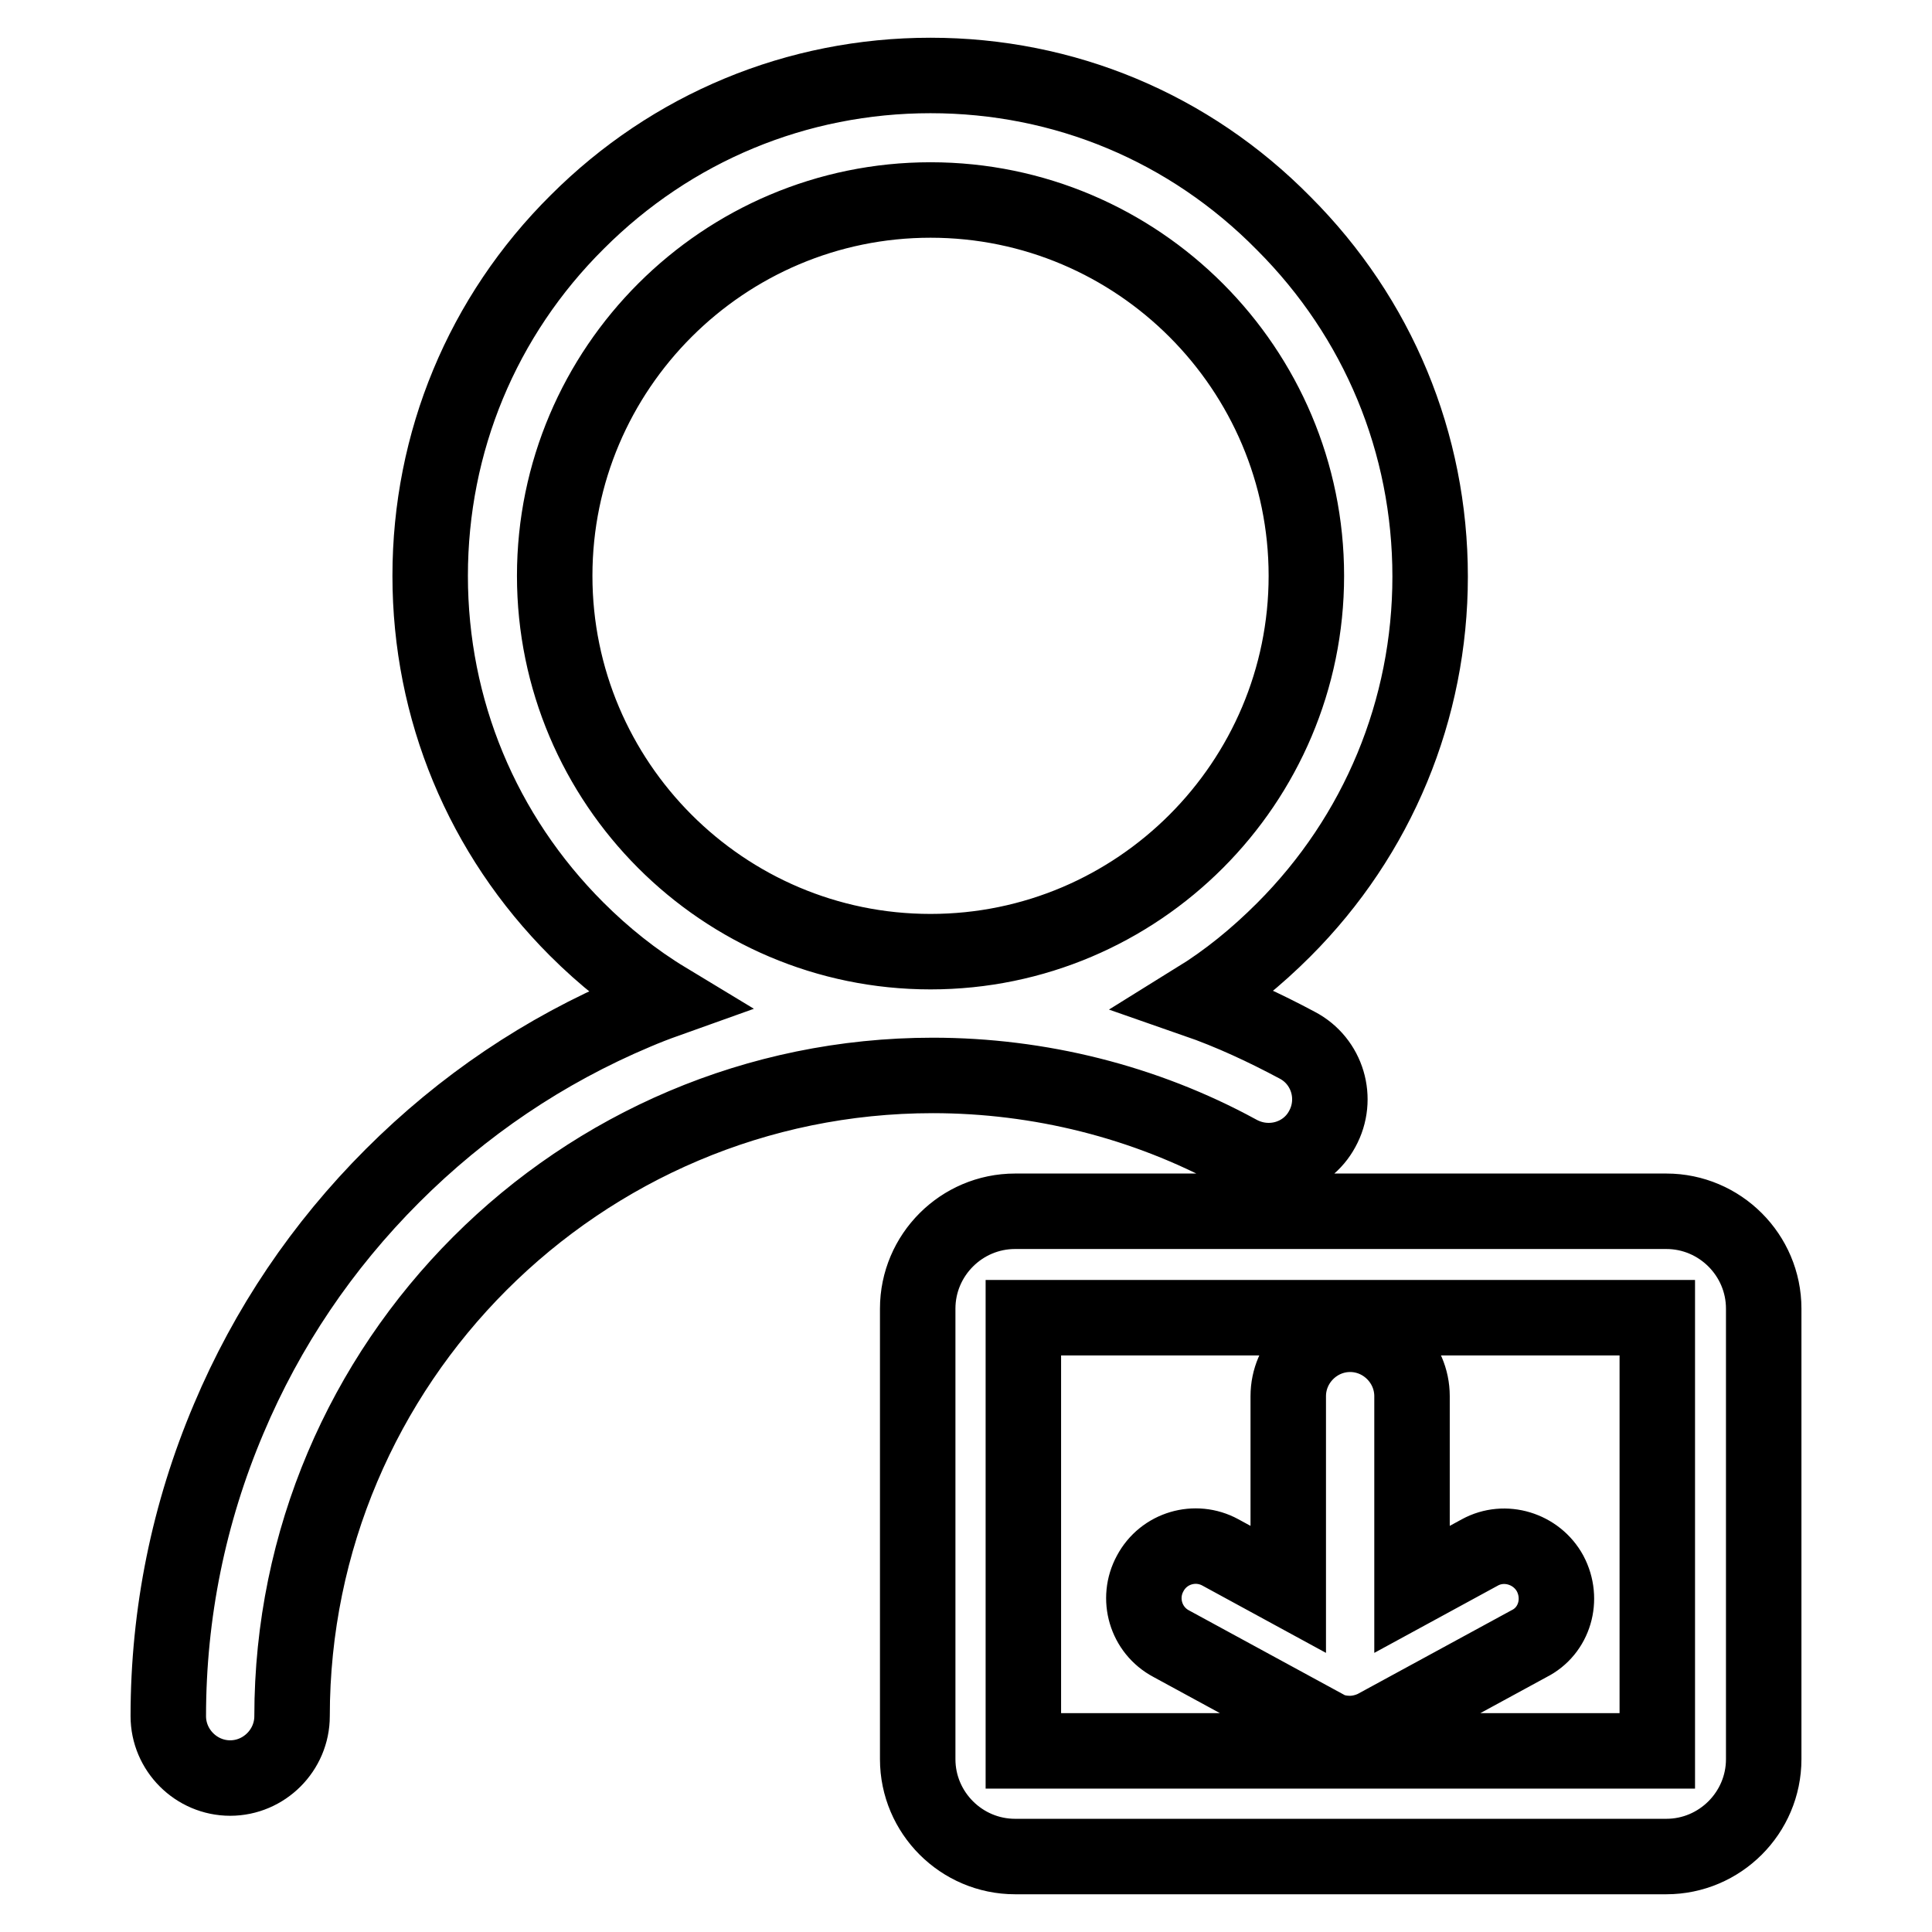 <?xml version="1.0" encoding="utf-8"?>
<!-- Svg Vector Icons : http://www.onlinewebfonts.com/icon -->
<!DOCTYPE svg PUBLIC "-//W3C//DTD SVG 1.1//EN" "http://www.w3.org/Graphics/SVG/1.1/DTD/svg11.dtd">
<svg version="1.1" xmlns="http://www.w3.org/2000/svg" xmlns:xlink="http://www.w3.org/1999/xlink" x="0px" y="0px" viewBox="0 0 256 256" enable-background="new 0 0 256 256" xml:space="preserve">
<g> <path stroke-width="10" fill-opacity="0" stroke="#000000"  d="M175.2,149.6c2.2-4,0.7-9-3.3-11.1c-4.3-2.3-8.8-4.4-13.4-6c4.2-2.6,8-5.7,11.6-9.3 c12.5-12.5,19.4-29.2,19.4-46.8c0-17.7-6.9-34.3-19.4-46.8C157.6,16.9,141,10,123.3,10c-17.7,0-34.3,6.9-46.8,19.4 C63.9,41.9,57,58.6,57,76.3c0,17.7,6.9,34.3,19.4,46.8c3.6,3.6,7.6,6.8,11.9,9.4c-1.4,0.5-2.7,1-4.1,1.6 c-12.1,5.1-22.9,12.4-32.2,21.7c-9.3,9.3-16.6,20.1-21.7,32.2c-5.3,12.5-8,25.8-8,39.4c0,4.5,3.7,8.2,8.2,8.2s8.2-3.7,8.2-8.2 c0-46.8,38.1-84.9,84.9-84.9c14.1,0,28.1,3.5,40.4,10.2C168.1,155,173.1,153.5,175.2,149.6z M123.3,126.1 c-27.5,0-49.8-22.4-49.8-49.8c0-27.5,22.4-49.8,49.8-49.8c27.5,0,49.8,22.4,49.8,49.8C173.1,103.7,150.8,126.1,123.3,126.1z  M220.8,246h-86.3c-7.1,0-12.9-5.8-12.9-12.9v-59.7c0-7.1,5.8-12.9,12.9-12.9h86.3c7.1,0,12.9,5.8,12.9,12.9v59.7 C233.7,240.2,227.9,246,220.8,246z M135.6,232h84v-57.4h-84V232z M205.4,208.5c-1.8-3.3-6-4.6-9.3-2.8l-9,4.9V185 c0-4.5-3.7-8.2-8.2-8.2s-8.2,3.7-8.2,8.2v25.6l-9-4.9c-3.3-1.8-7.5-0.6-9.3,2.8c-1.8,3.3-0.6,7.5,2.8,9.3l20.4,11.1 c1,0.6,2.2,0.8,3.3,0.8c1.1,0,2.3-0.3,3.3-0.8l20.4-11.1C206,216.1,207.2,211.9,205.4,208.5z"/></g>
</svg>